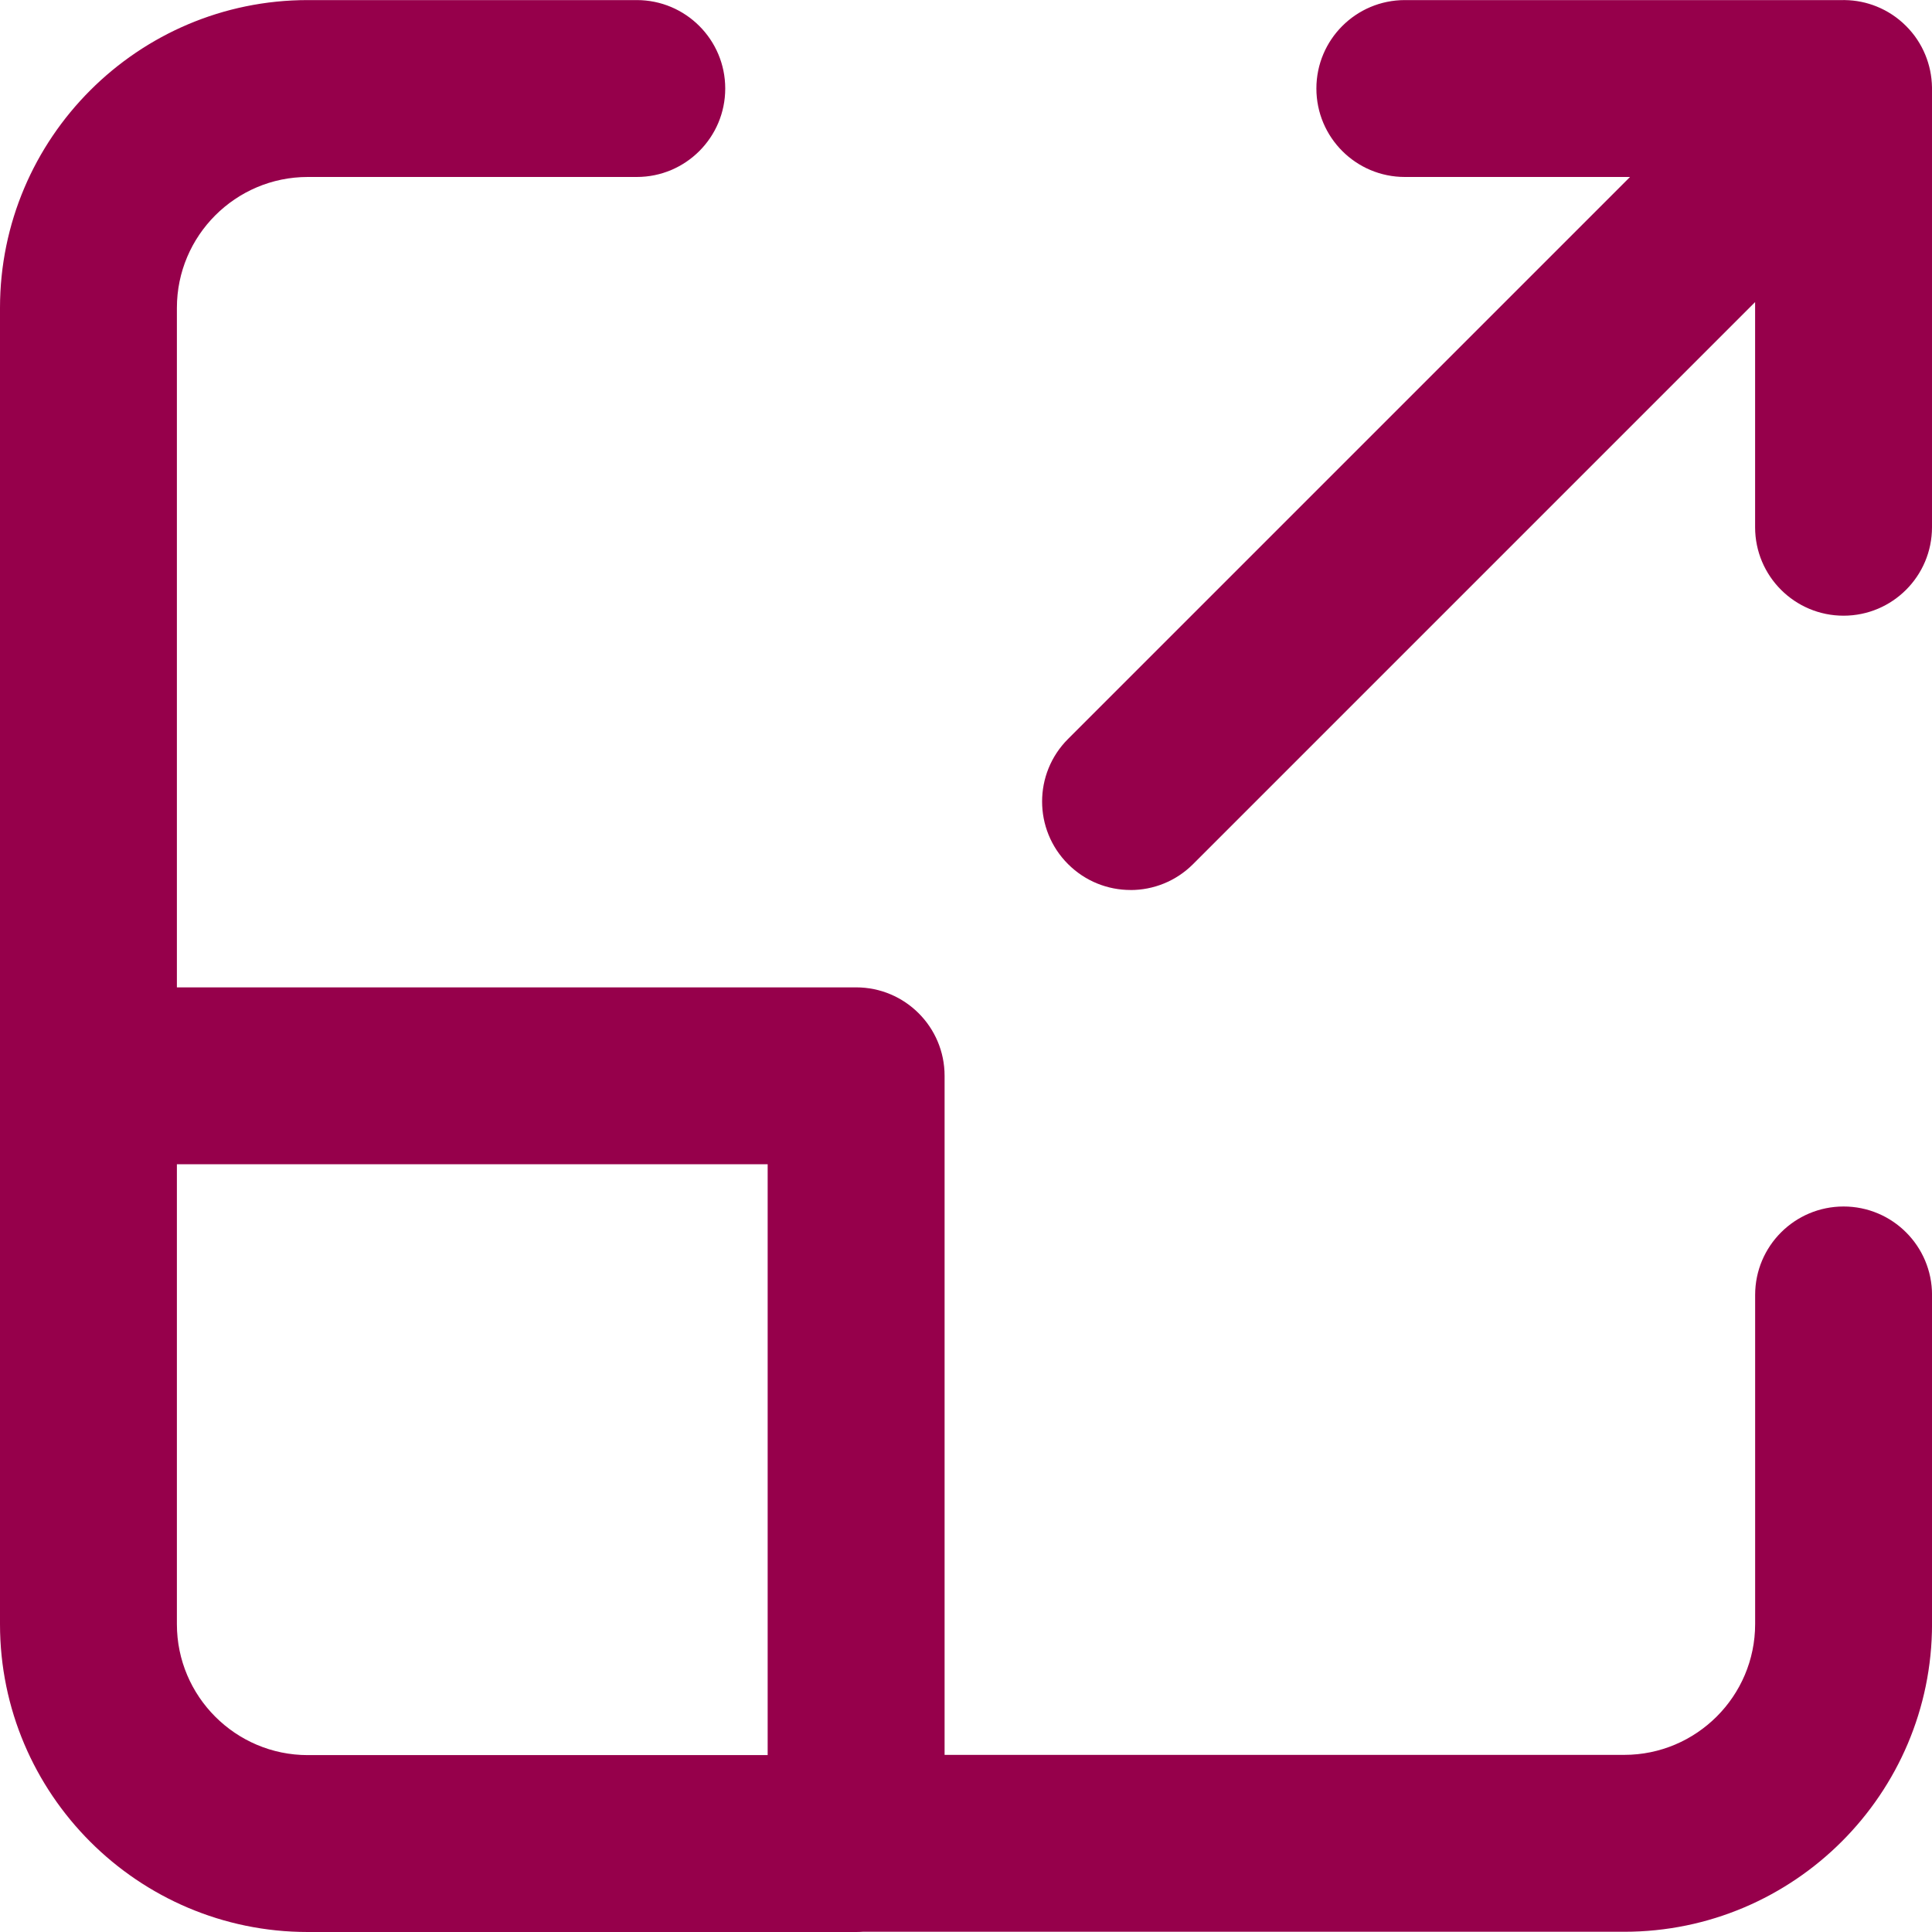 <?xml version="1.0" encoding="UTF-8"?>
<svg id="Layer_1" data-name="Layer 1" xmlns="http://www.w3.org/2000/svg" viewBox="0 0 500 500">
  <defs>
    <style>
      .cls-1 {
        fill: #96004b;
      }
    </style>
  </defs>
  <path class="cls-1" d="M221.57,500H79.65c-43.92,0-79.65-35.74-79.65-79.66V79.68C0,35.75,35.73.02,79.65.02h85.15c12.64,0,22.89,10.25,22.89,22.89s-10.25,22.89-22.89,22.89h-85.15c-18.68,0-33.87,15.2-33.87,33.88v175.85h175.79c12.64,0,22.89,10.25,22.89,22.89v175.74h175.89c18.68,0,33.88-15.19,33.88-33.87v-85.16c0-12.64,10.25-22.89,22.89-22.89s22.89,10.25,22.89,22.89v85.16c0,43.92-35.74,79.65-79.66,79.65h-197.08c-.56.04-1.13.06-1.7.06ZM45.78,301.31v119.03c0,18.68,15.2,33.88,33.87,33.88h119.02v-152.91H45.78ZM292.58,230.33c-5.86,0-11.71-2.24-16.18-6.71-8.94-8.94-8.94-23.43,0-32.37L421.85,45.8h-58.28c-12.64,0-22.89-10.25-22.89-22.89S350.93.02,363.58.02h113.51c.06-.04.19,0,.28,0h.06c2.9.04,5.66.62,8.2,1.64h0c2.79,1.12,5.41,2.81,7.66,5.07,2.21,2.2,3.86,4.74,4.98,7.46,1.07,2.6,1.68,5.44,1.73,8.42h0v.04h0v113.8c0,12.64-10.25,22.89-22.89,22.89s-22.89-10.25-22.89-22.89v-58.27l-145.45,145.45c-4.47,4.47-10.33,6.71-16.18,6.71Z"/>
</svg>
